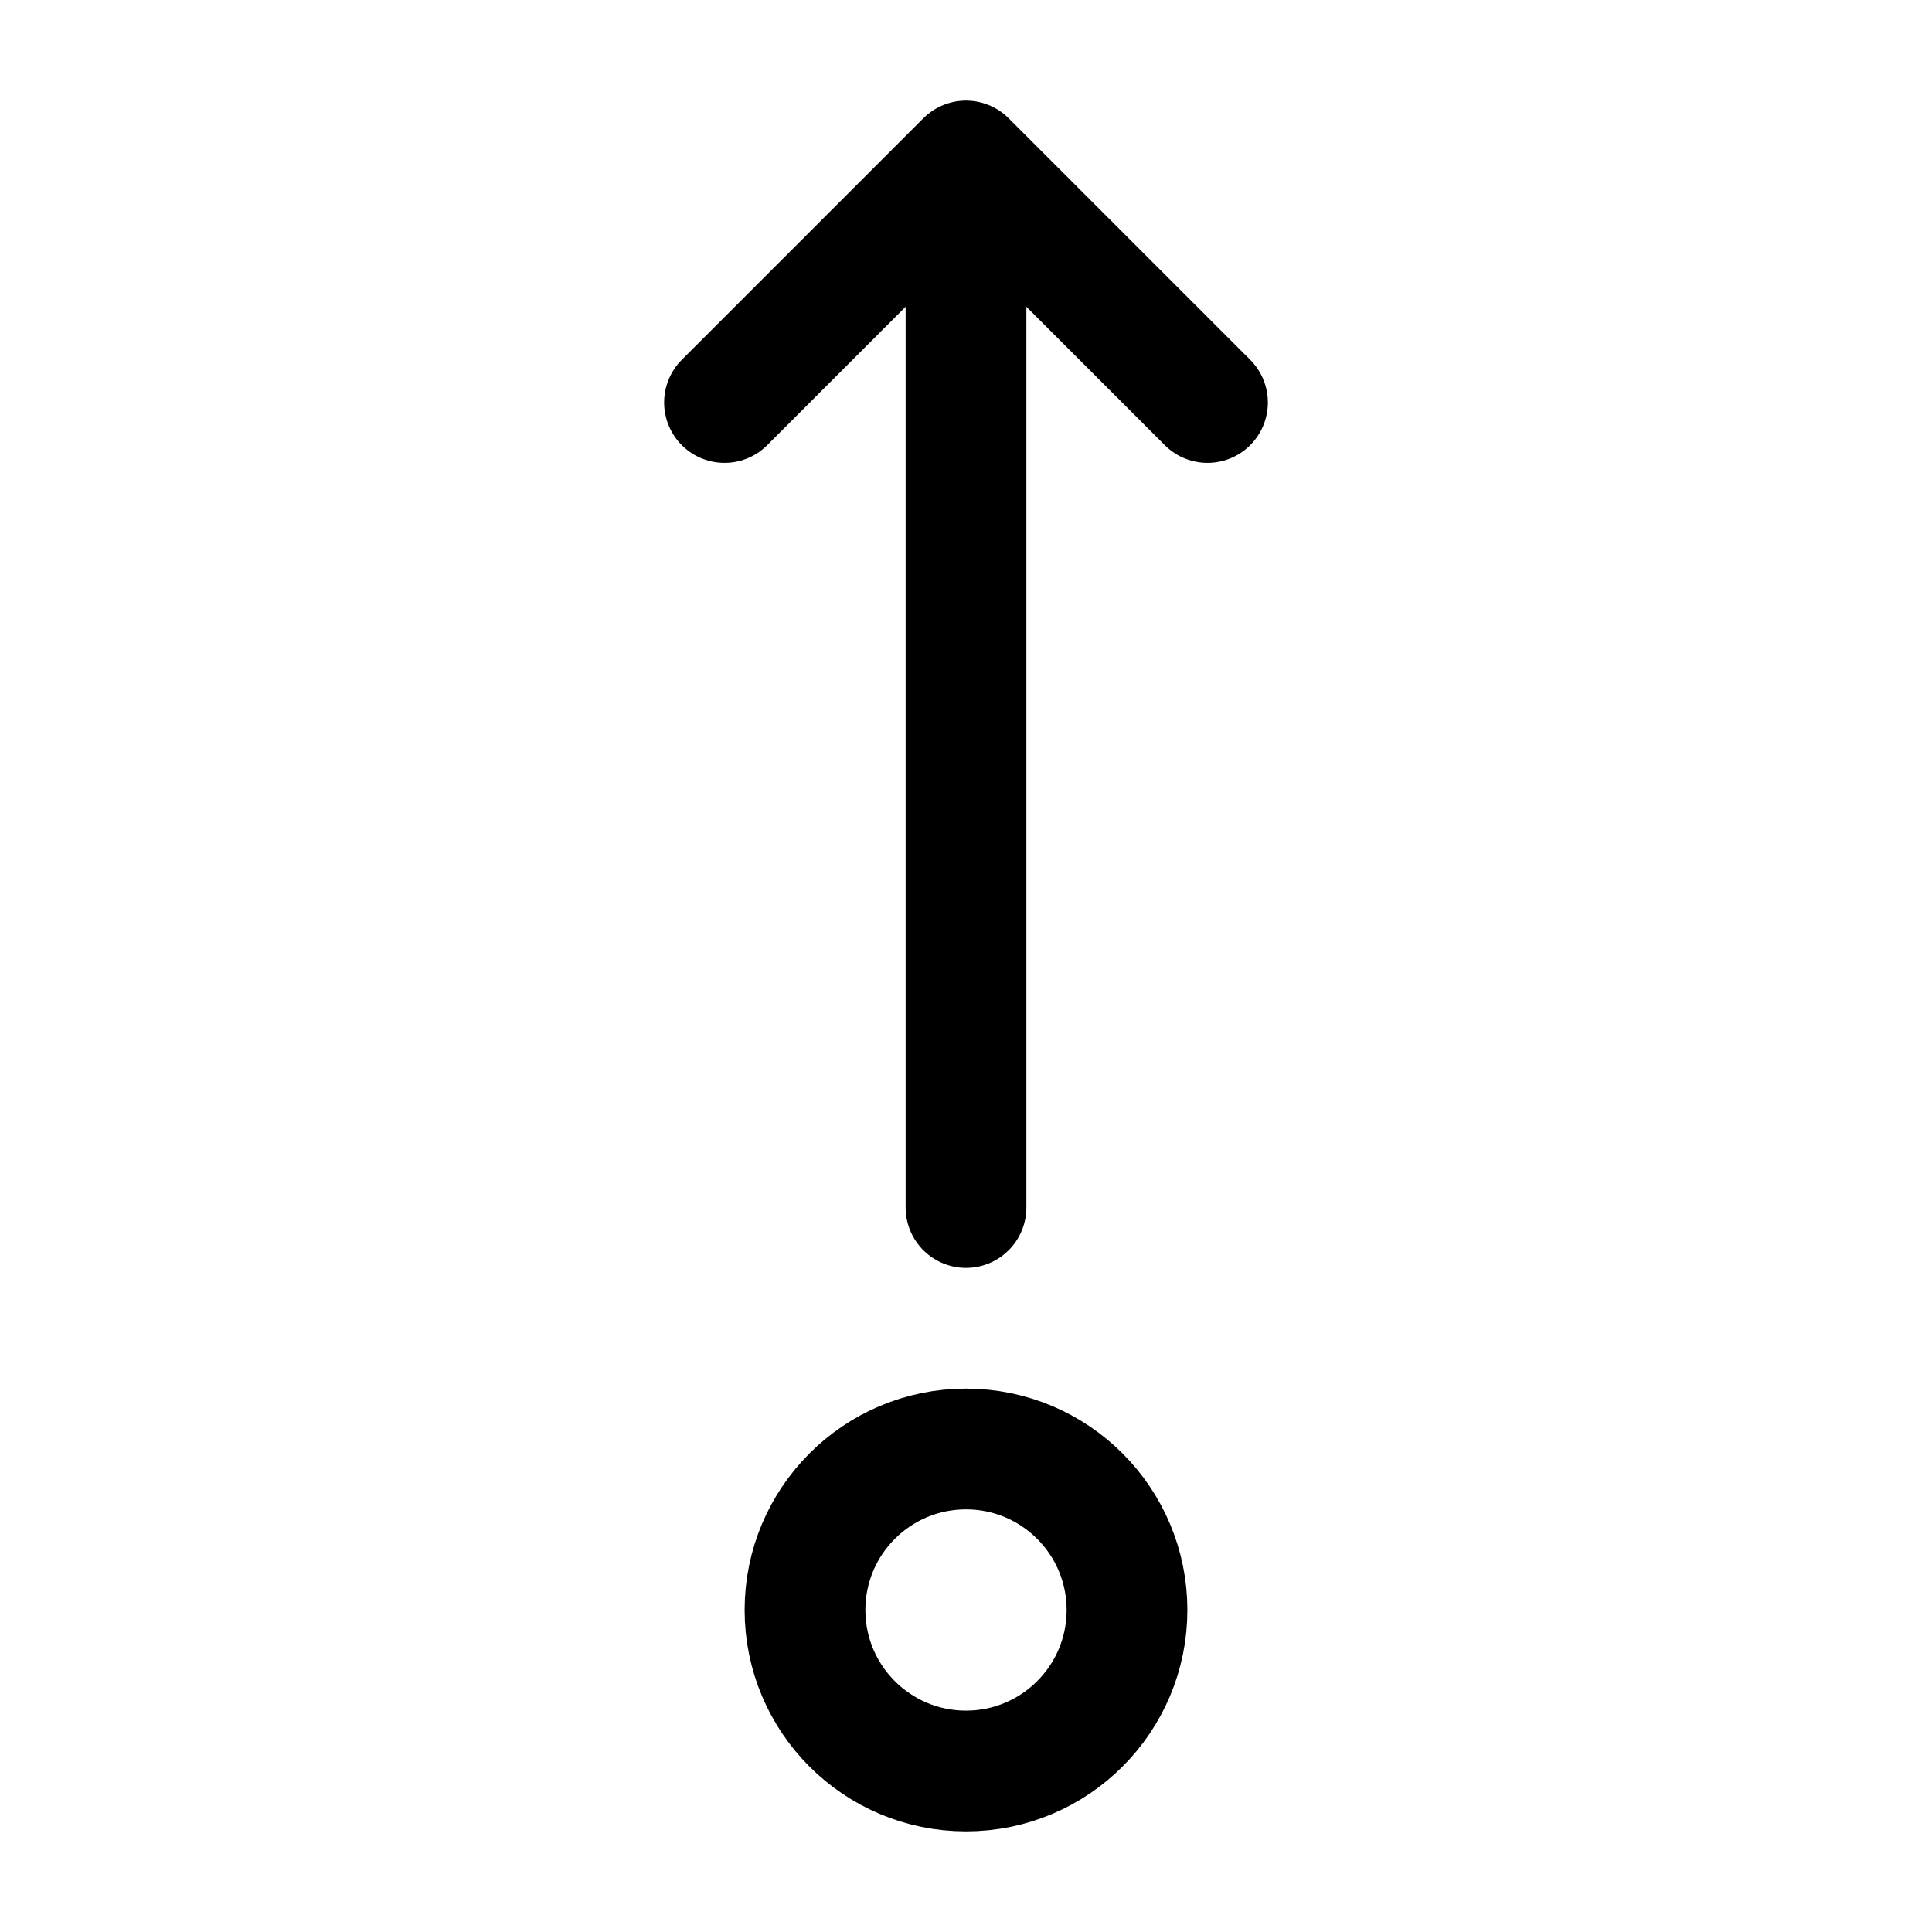 <svg width="24" height="24" stroke-width="1.5" viewBox="0 0 24 24" fill="none" xmlns="http://www.w3.org/2000/svg">
<path d="M12 22C10.895 22 10 21.105 10 20C10 18.895 10.895 18 12 18C13.105 18 14 18.895 14 20C14 21.105 13.105 22 12 22Z" stroke="currentColor" stroke-linecap="round" stroke-linejoin="round"/>
<path d="M12 15L12 2M12 2L15 5M12 2L9 5" stroke="currentColor" stroke-linecap="round" stroke-linejoin="round"/>
</svg>
